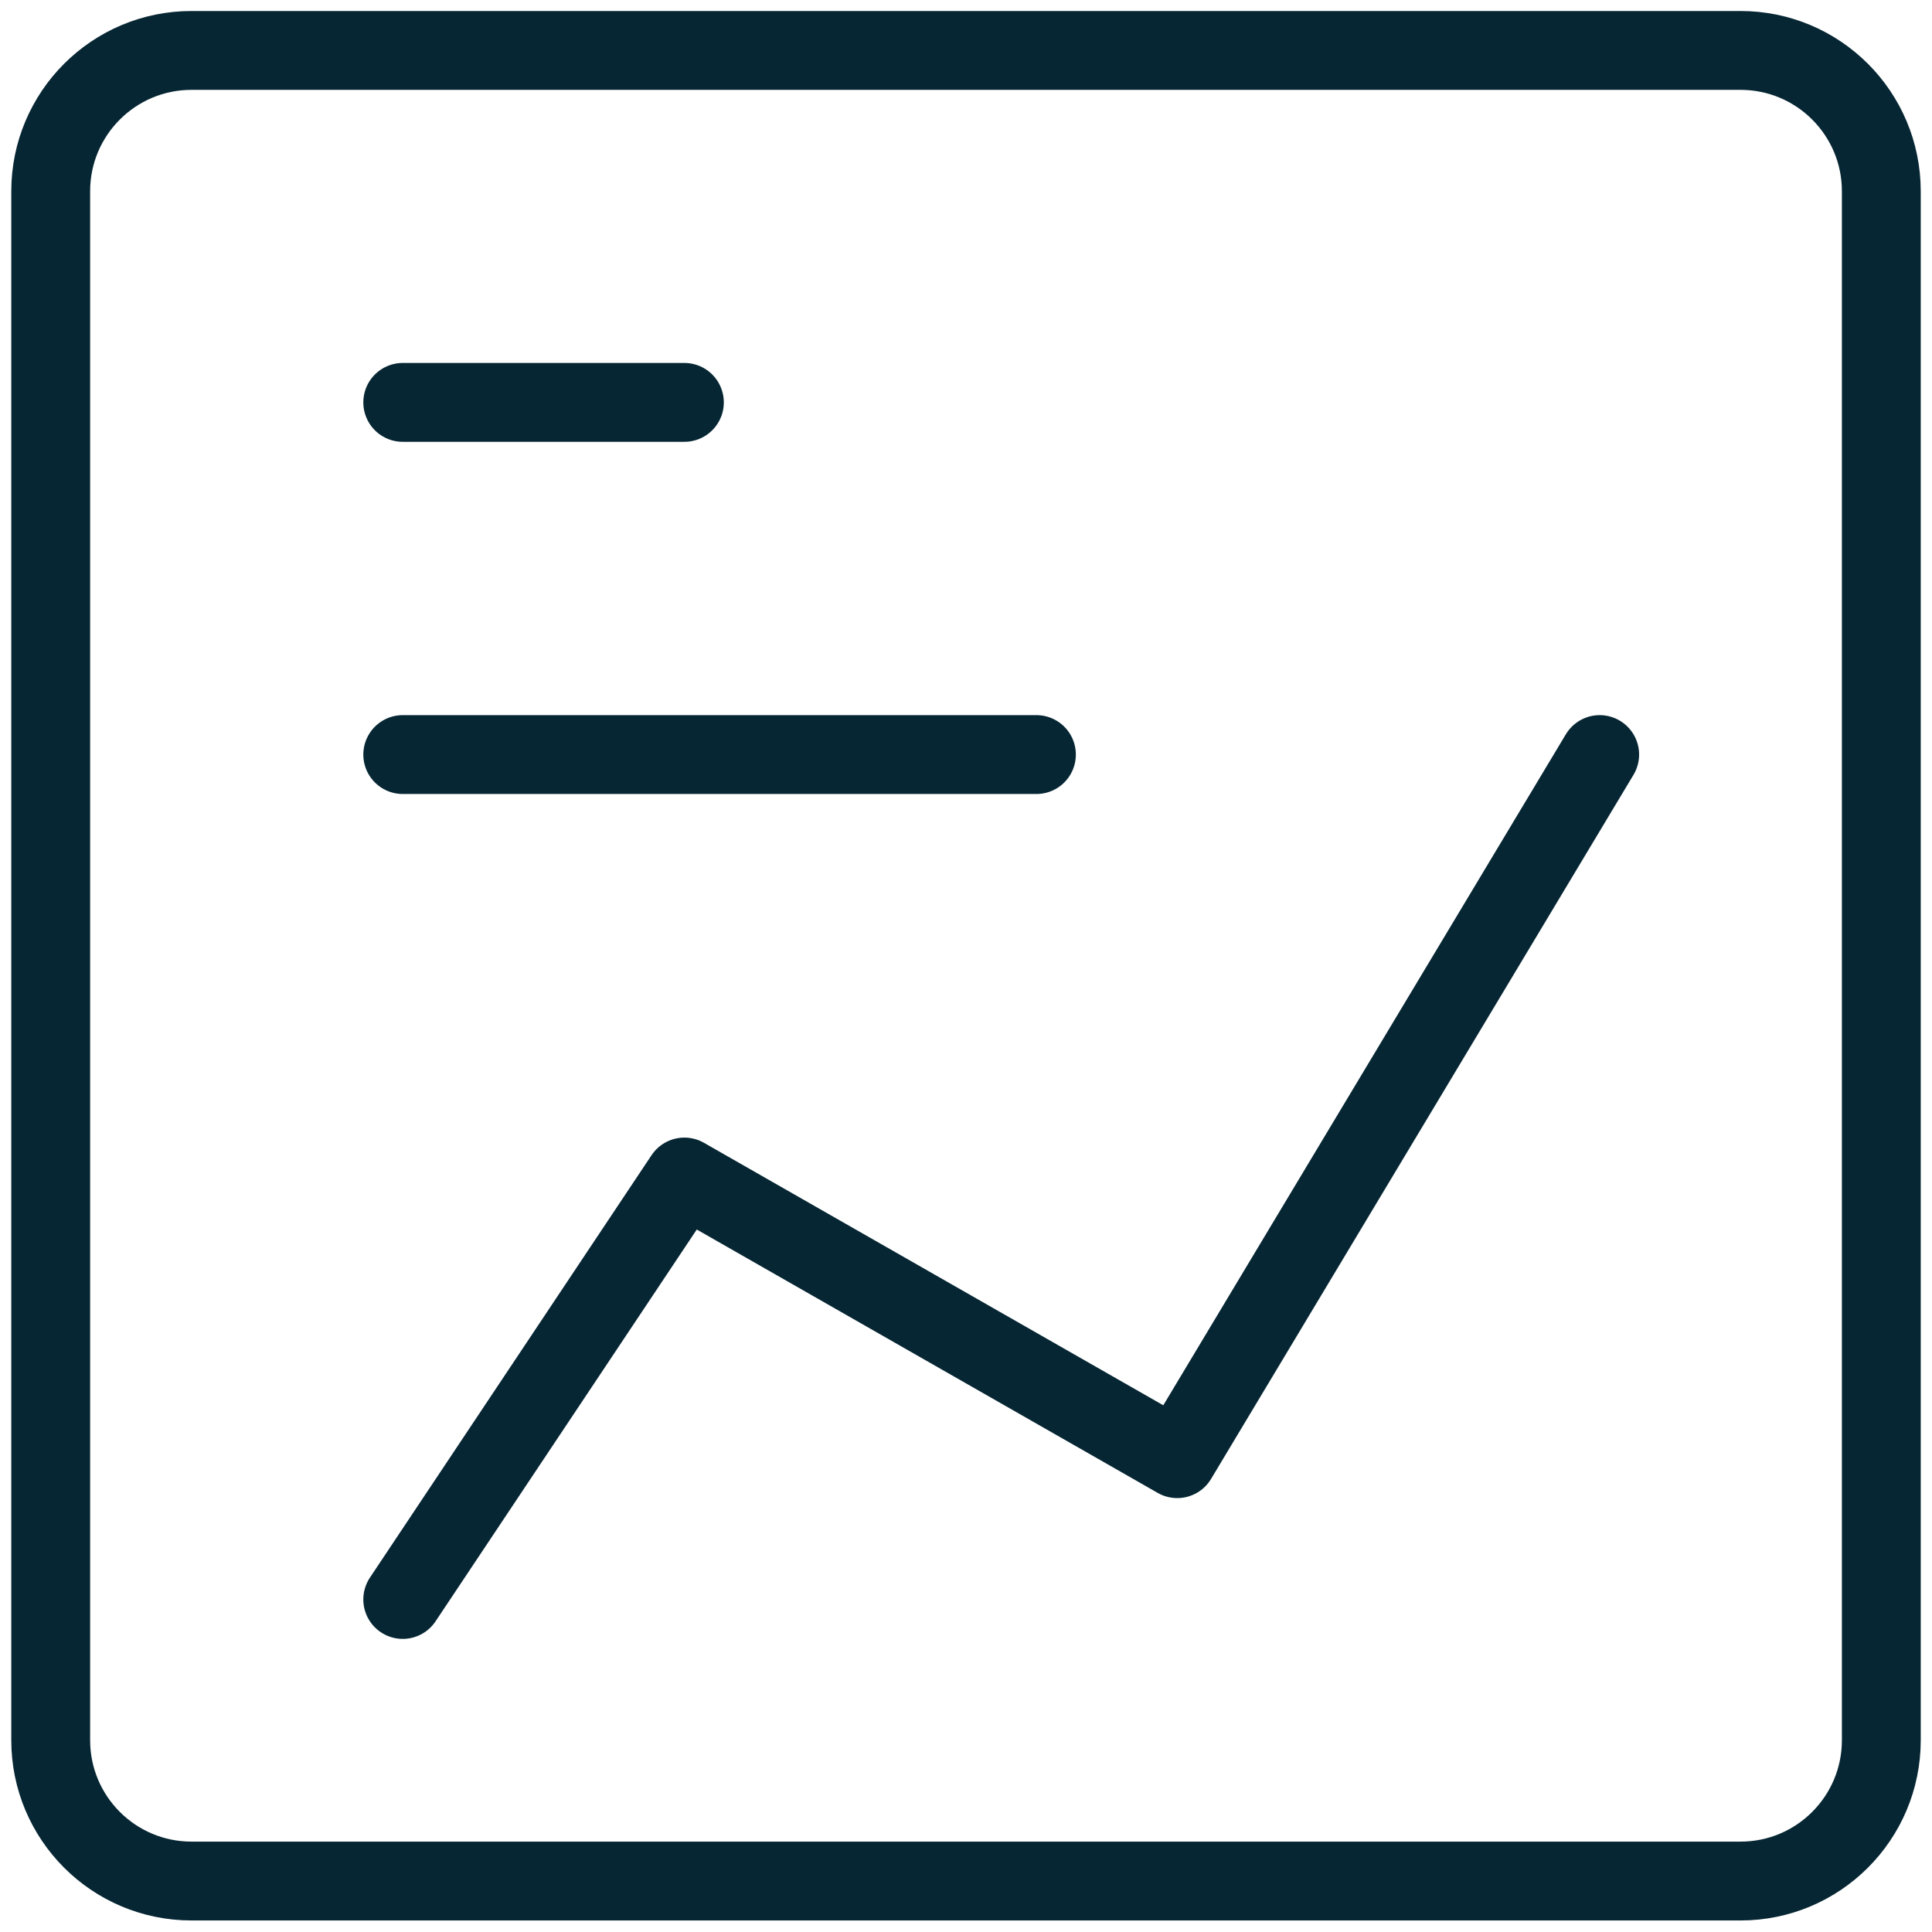 <svg width="98" height="98" viewBox="0 0 98 98" fill="none" xmlns="http://www.w3.org/2000/svg">
<path d="M9.715 95.415L88.287 95.415C92.231 95.415 95.429 92.217 95.429 88.272L95.429 9.701C95.429 5.756 92.231 2.558 88.287 2.558L9.715 2.558C5.77 2.558 2.572 5.756 2.572 9.701L2.572 88.272C2.572 92.217 5.77 95.415 9.715 95.415Z" stroke="#062633" stroke-width="4" stroke-linecap="round" stroke-linejoin="round"/>
<path d="M20.429 20.411H34.715" stroke="#062633" stroke-width="4" stroke-linecap="round" stroke-linejoin="round"/>
<path d="M20.429 38.275H52.572" stroke="#062633" stroke-width="4" stroke-linecap="round" stroke-linejoin="round"/>
<path d="M81.143 38.275L59.715 73.99L34.715 59.704L20.429 81.132" stroke="#062633" stroke-width="4" stroke-linecap="round" stroke-linejoin="round"/>
</svg>
